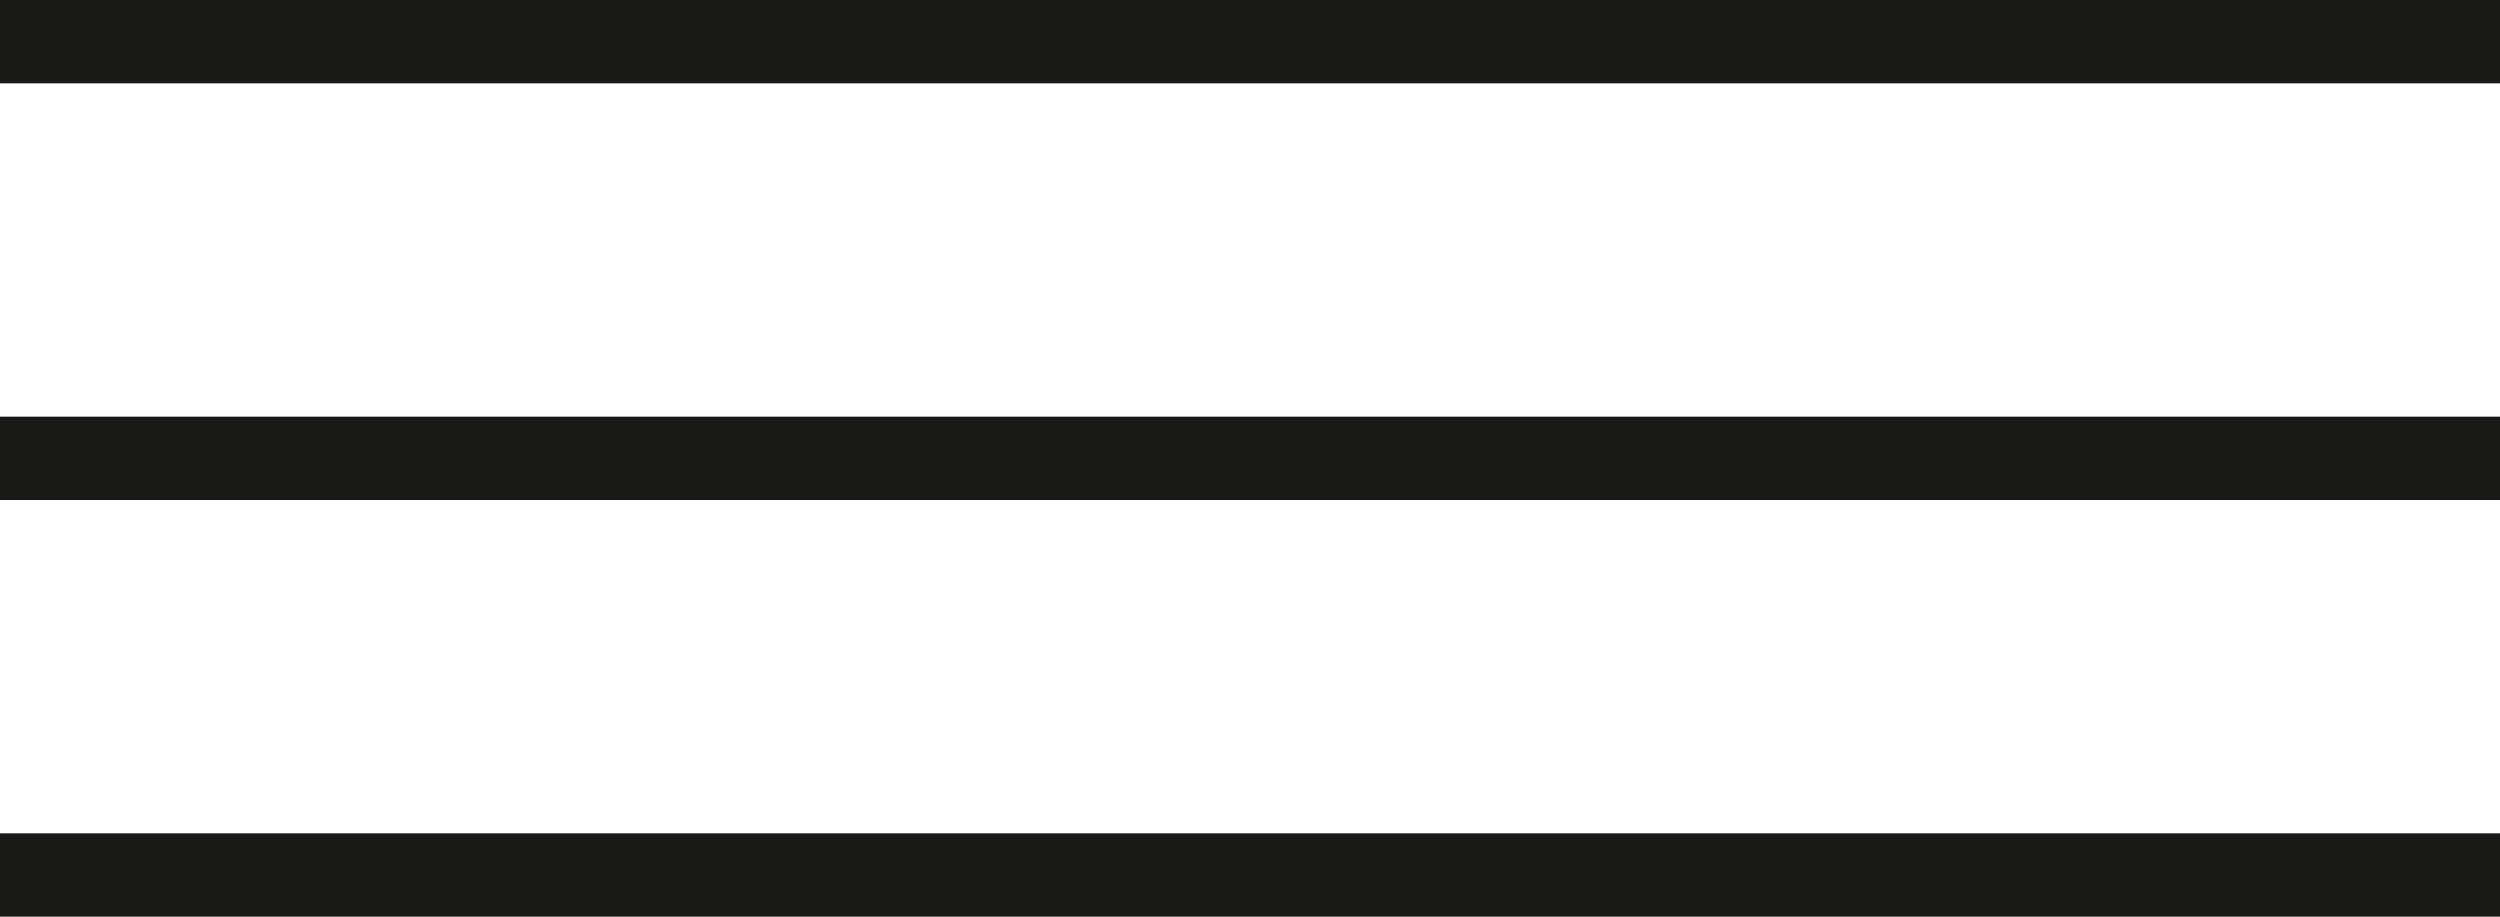 <?xml version="1.0" encoding="UTF-8"?> <svg xmlns="http://www.w3.org/2000/svg" width="30" height="11" viewBox="0 0 30 11" fill="none"><rect width="30" height="1" fill="#191918"></rect><rect y="5" width="30" height="1" fill="#191918"></rect><rect y="10" width="30" height="1" fill="#191918"></rect></svg> 